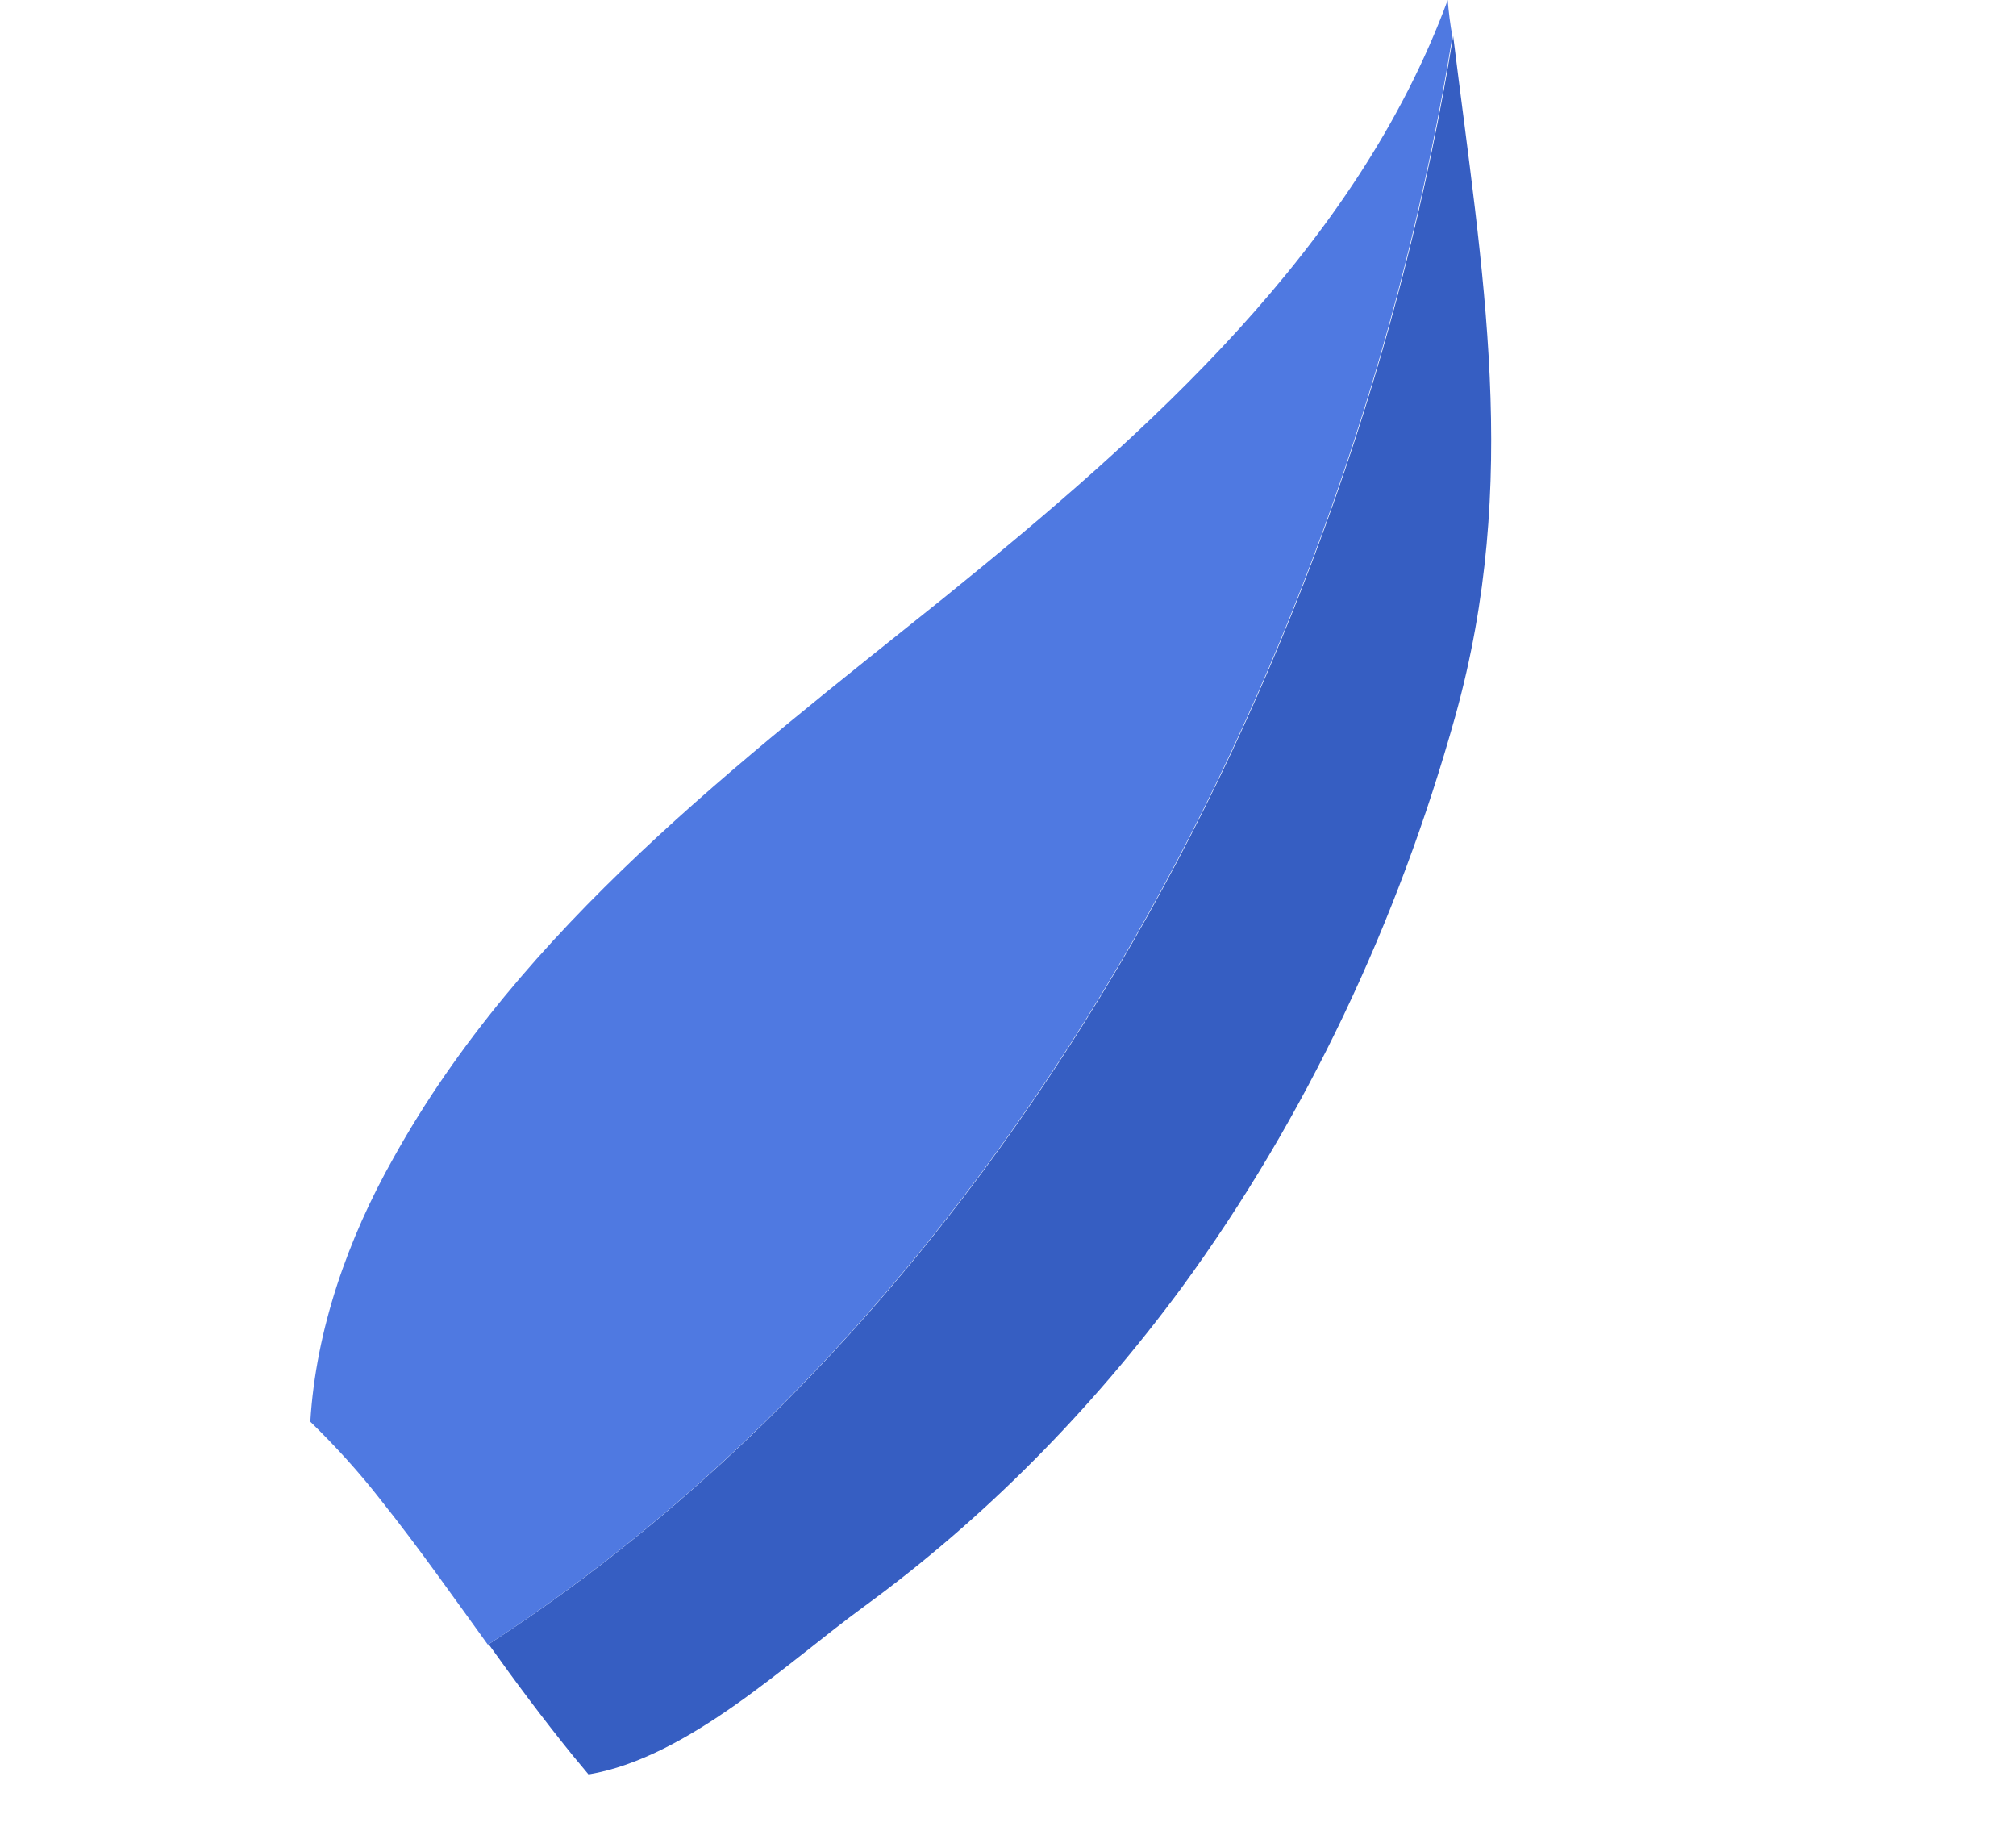 <?xml version="1.0" encoding="UTF-8"?> <svg xmlns="http://www.w3.org/2000/svg" width="100" height="91" viewBox="0 0 100 91" fill="none"> <path d="M72.183 35.531C69.35 45.683 64.816 55.378 58.601 63.874C54.111 69.952 48.82 75.32 42.862 79.668C39.064 82.433 34.144 87.166 29.192 87.996C28.921 87.668 28.677 87.38 28.406 87.052C26.951 85.257 25.574 83.41 24.237 81.538C50.579 64.469 67.108 32.403 72.082 1.787C73.53 13.511 75.432 23.873 72.183 35.531Z" fill="#365EC2"></path> <path d="M72.044 1.811C67.07 32.427 50.541 64.493 24.199 81.562C22.463 79.165 20.766 76.743 18.886 74.385C17.818 73.009 16.632 71.711 15.393 70.503C15.666 65.951 17.254 61.435 19.513 57.434C25.871 45.985 36.625 37.827 46.846 29.625C57.002 21.41 67.282 12.271 71.812 -0C71.859 0.586 71.932 1.211 72.044 1.811Z" fill="#4F79E1"></path> </svg> 